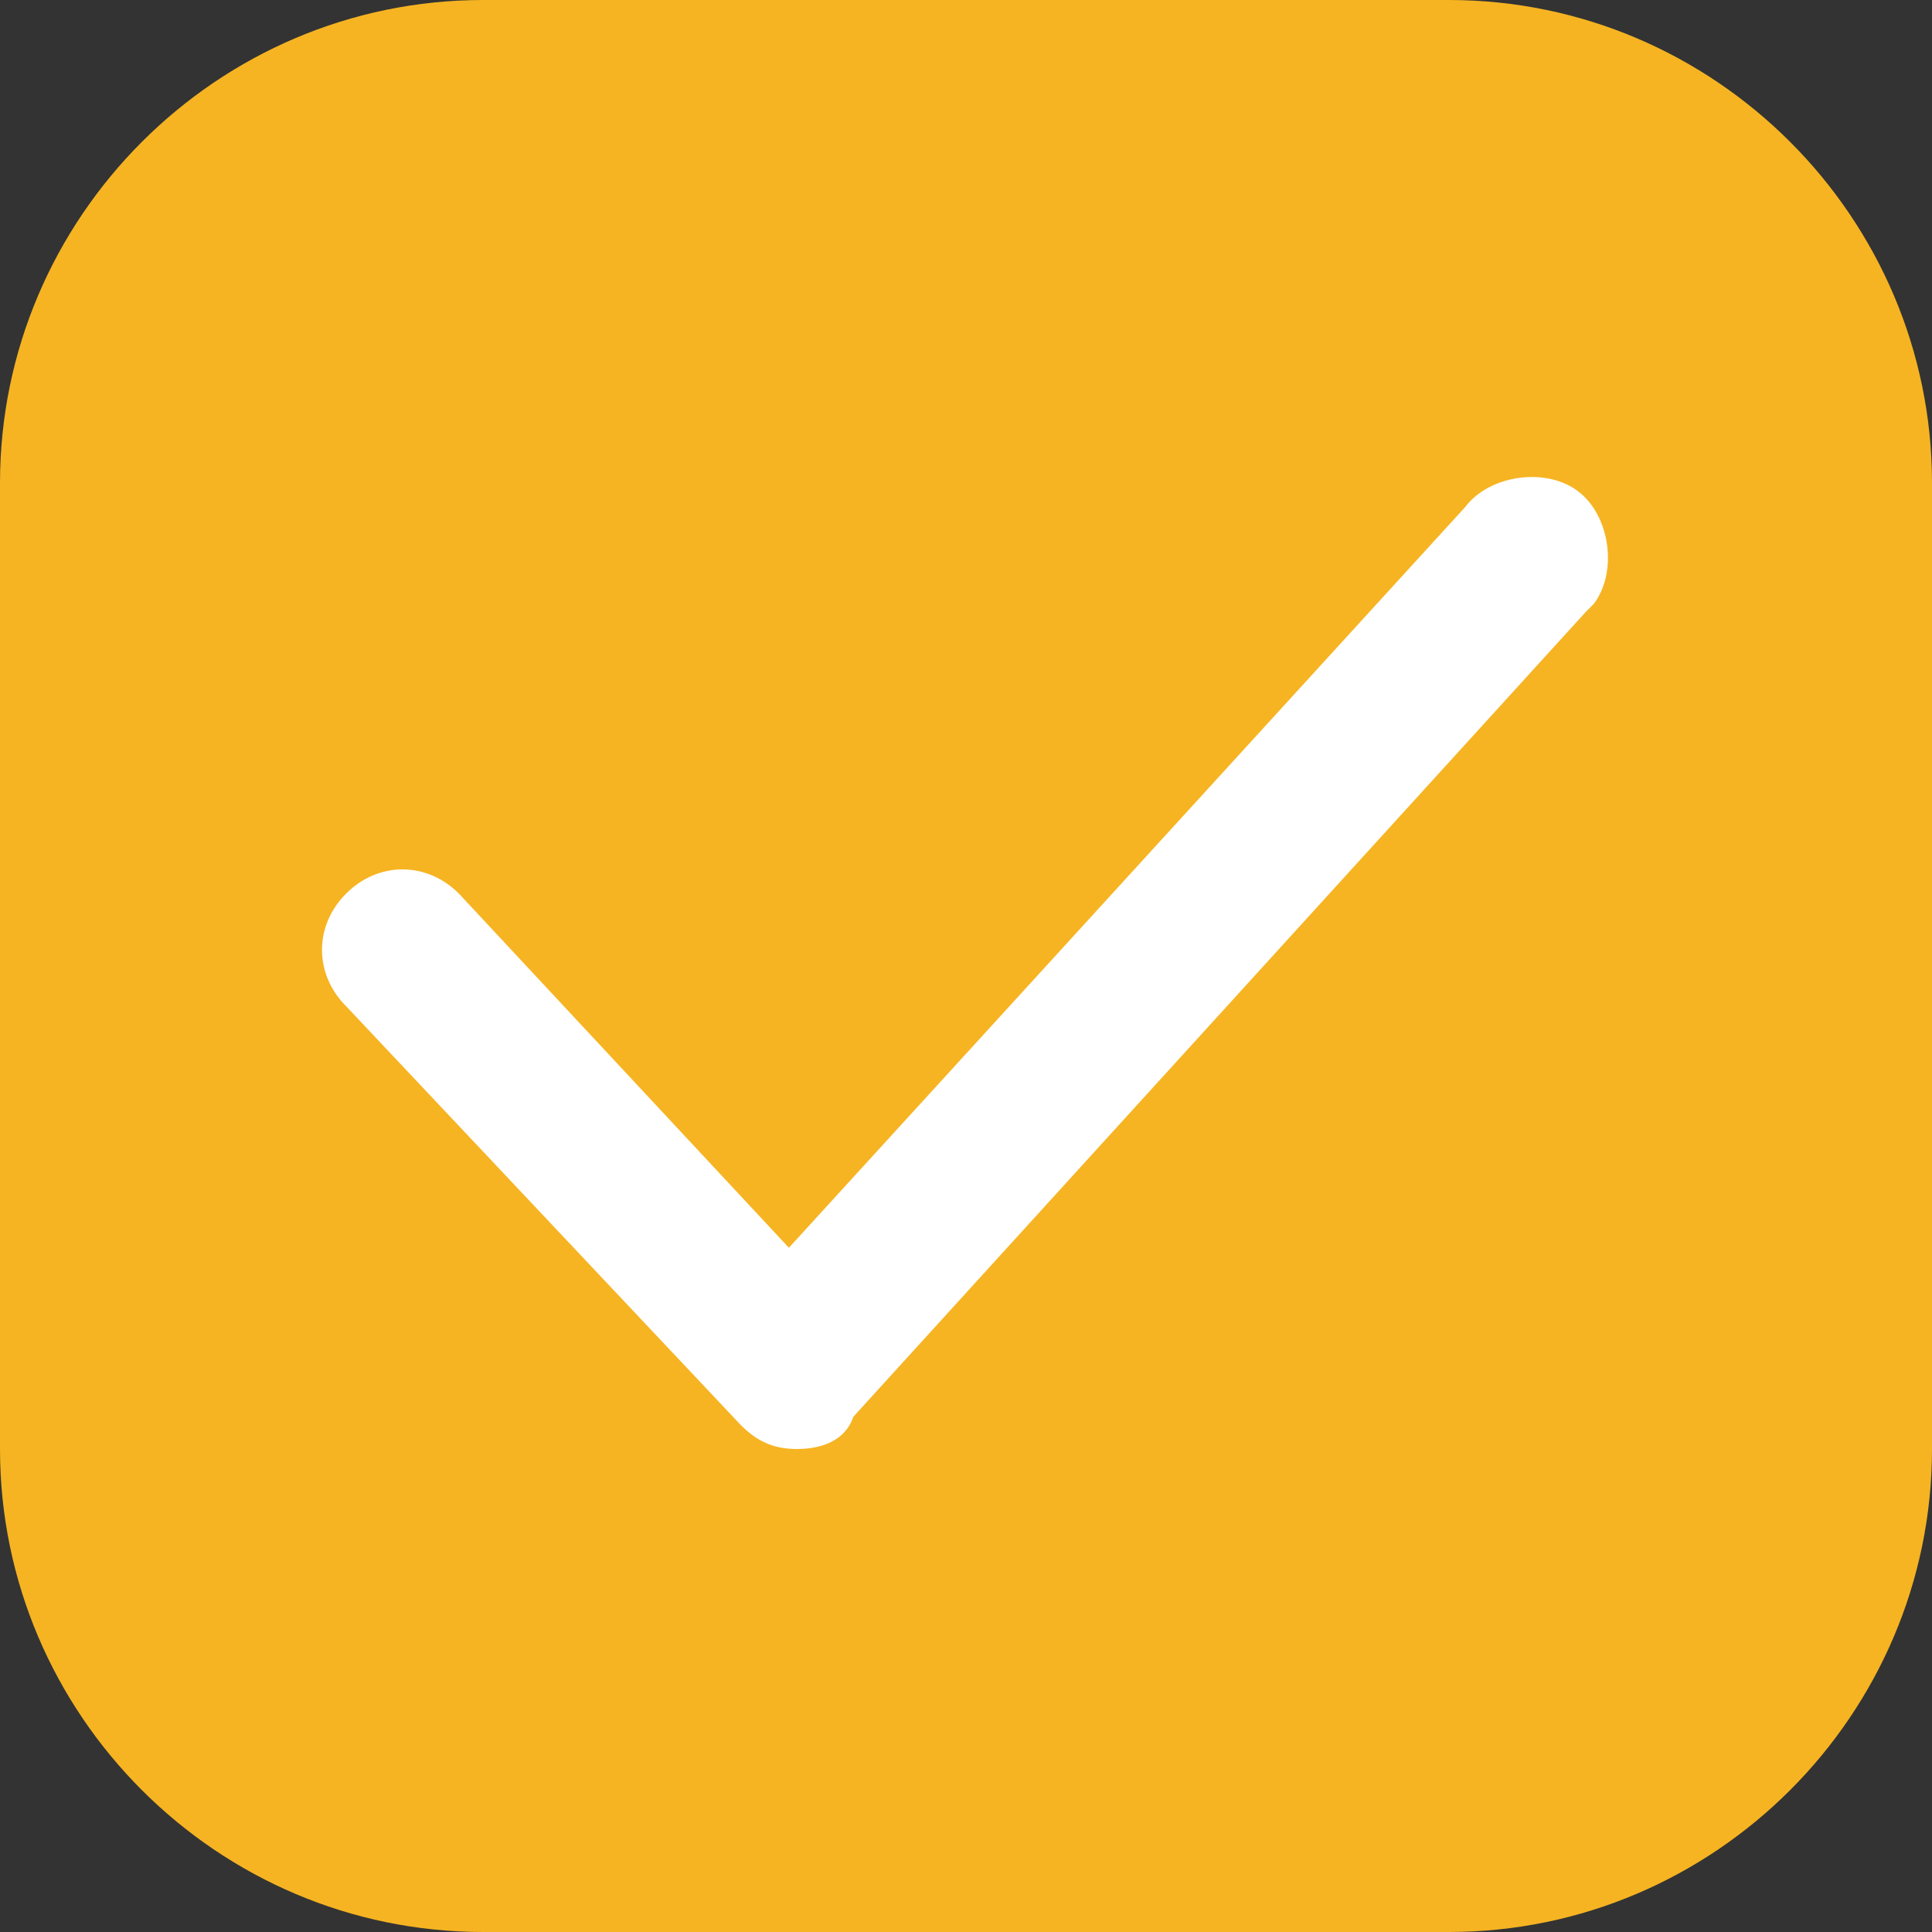 <?xml version="1.0" encoding="UTF-8"?> <svg xmlns="http://www.w3.org/2000/svg" width="512" height="512" viewBox="0 0 512 512" fill="none"><rect x="0" y="0" width="512" height="512" fill="#333333" stroke="none"/> <g clip-path="url(#clip0_640_6)"> <path d="M384 512H128C57.6 512 0 454.4 0 384V128C0 57.6 57.6 0 128 0H384C454.4 0 512 57.6 512 128V384C512 454.4 454.4 512 384 512Z" fill="#F6B422"></path> <path d="M211.2 384C204.8 384 200.533 381.867 196.267 377.6L91.734 266.667C83.2 258.133 83.2 245.333 91.734 236.8C100.267 228.267 113.067 228.267 121.6 236.8L209.067 330.667L388.267 134.4C394.667 125.867 409.6 123.733 418.134 130.133C426.667 136.533 428.8 151.467 422.4 160L420.267 162.133L226.134 375.467C224 381.867 217.6 384 211.2 384Z" fill="white"></path> </g> <defs> <clipPath id="clip0_640_6"> <rect width="512" height="512" fill="white"></rect> </clipPath> </defs> </svg> 